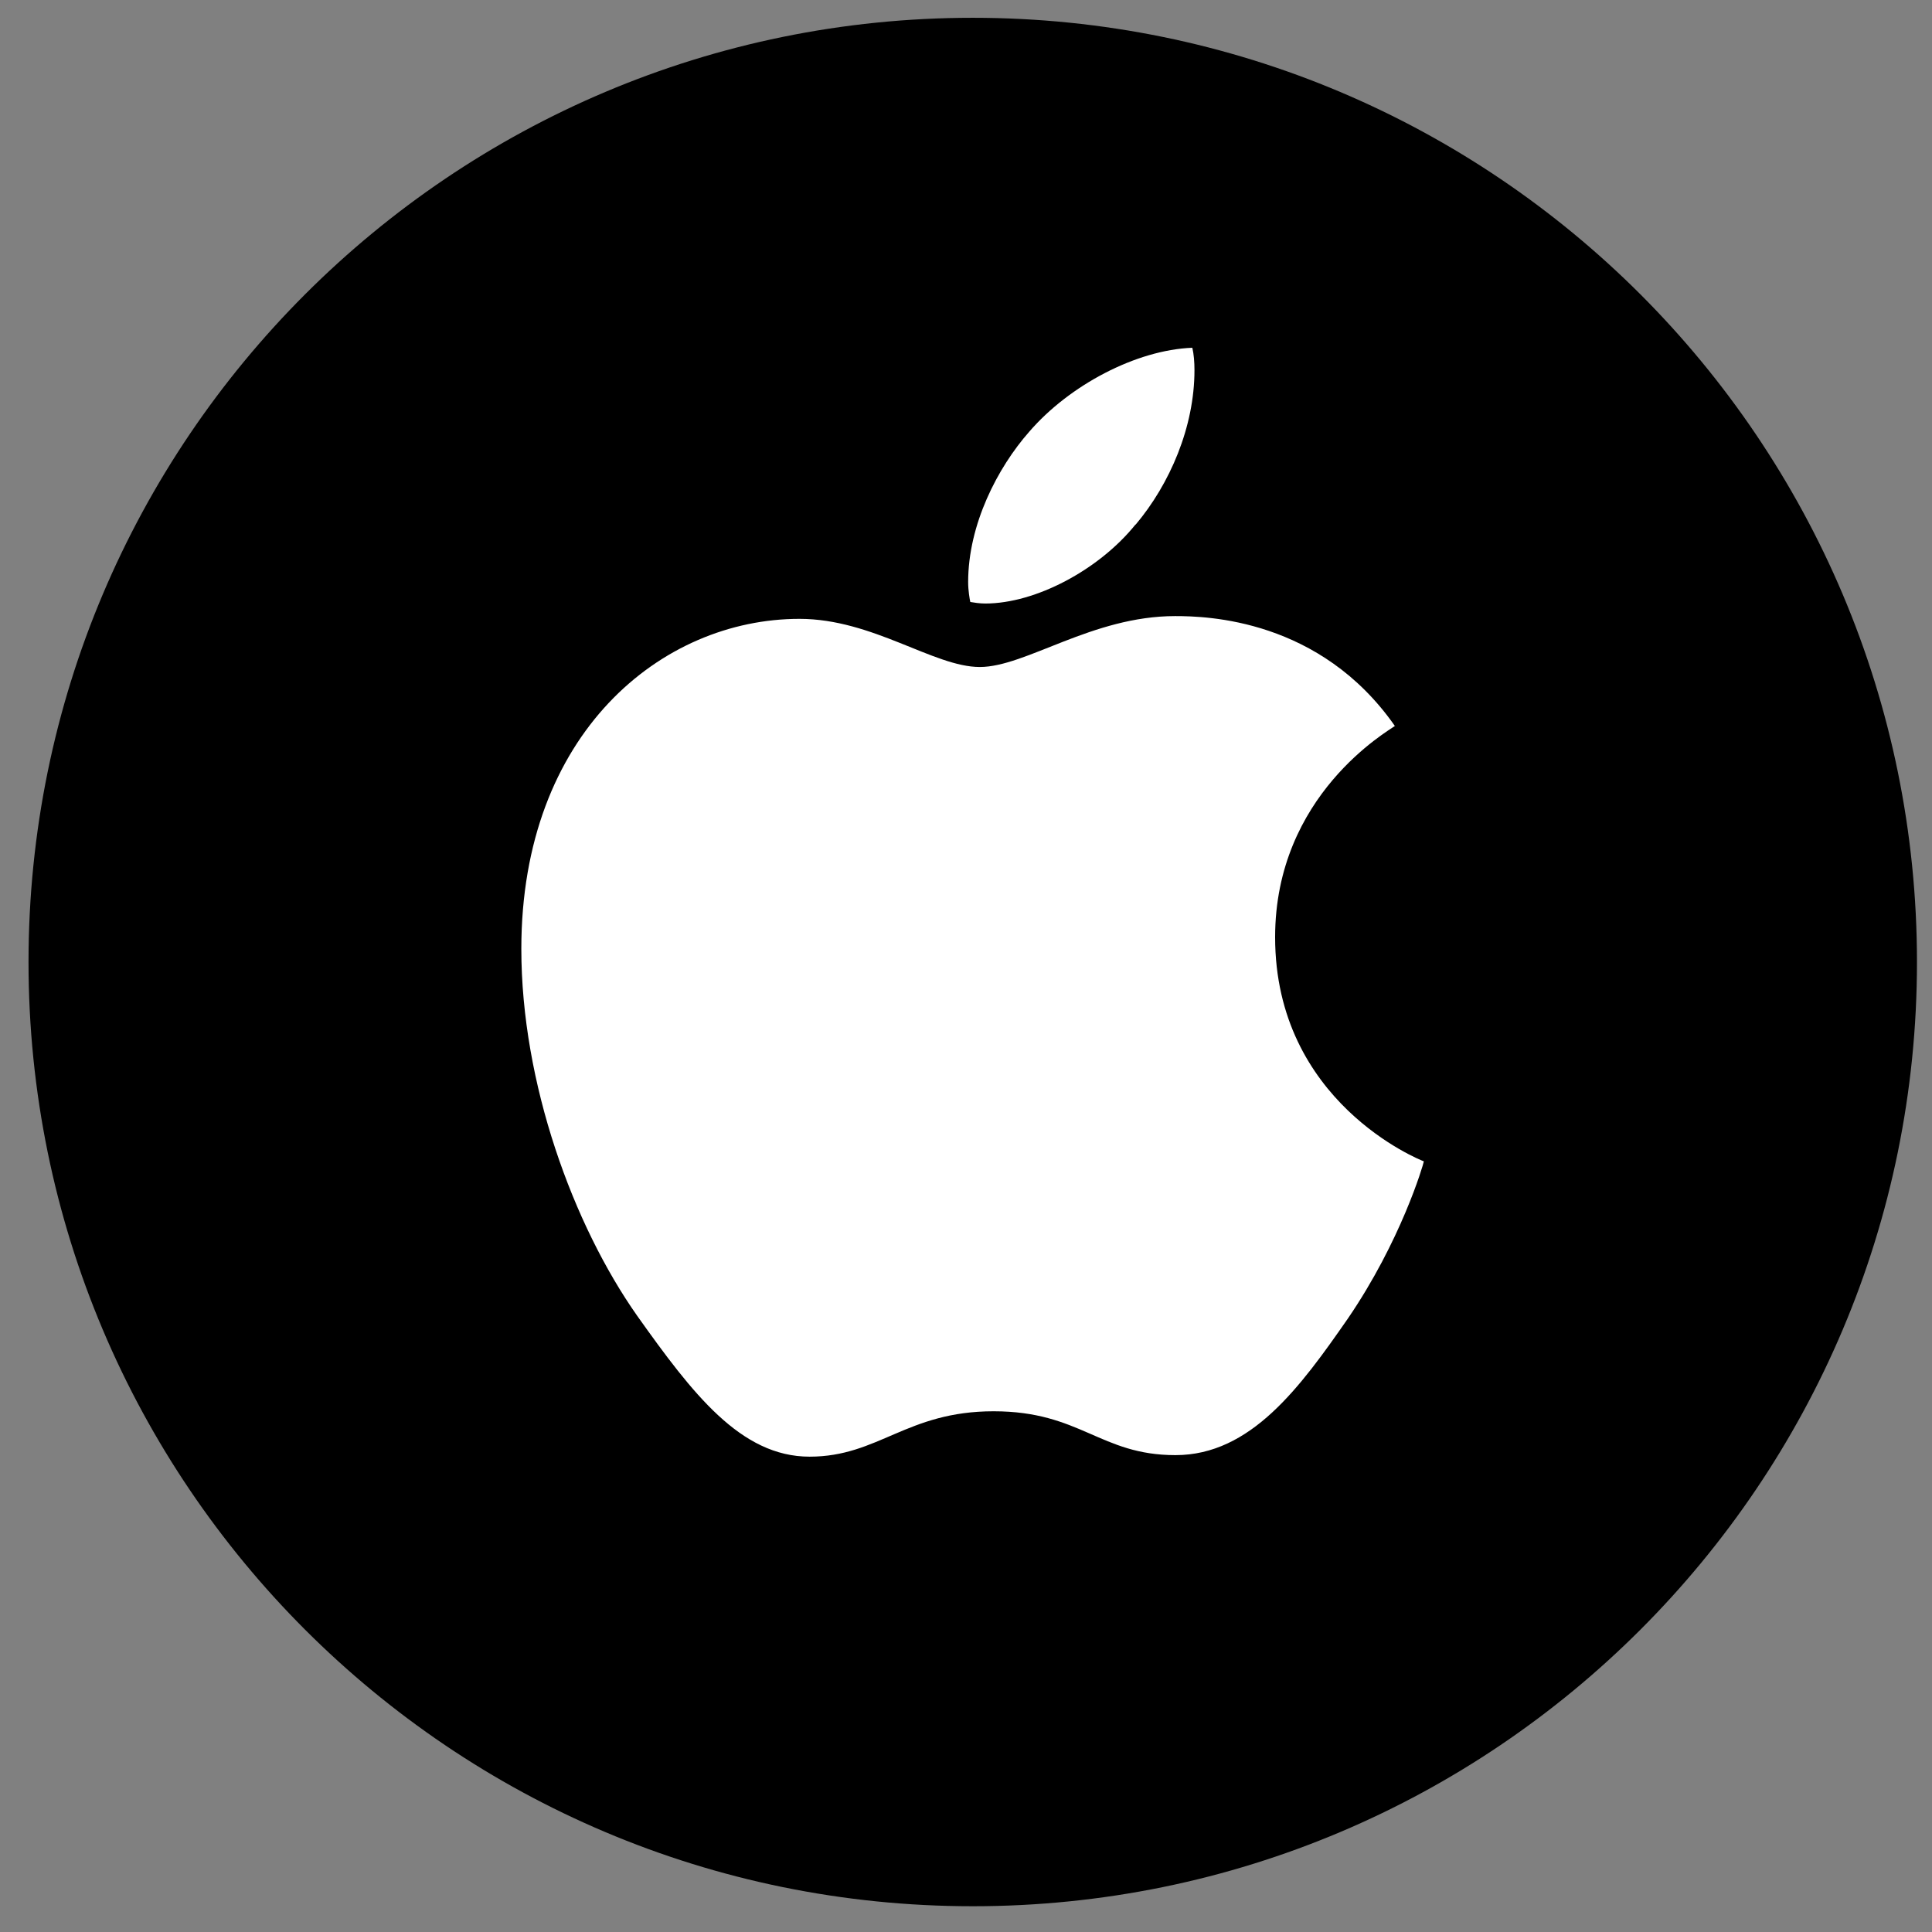 <svg width="63" height="63" fill="none" xmlns="http://www.w3.org/2000/svg"><rect width="100%" height="100%" fill="#808080" stroke="none"/><g clip-path="url(#a)"><path d="M31.72 62.16c17.005 0 30.79-13.785 30.79-30.79S48.725.58 31.72.58.93 14.365.93 31.37s13.785 30.79 30.79 30.79Z" fill="#000"/><path d="M45.49 23.67c-.21.16-3.91 2.25-3.91 6.89 0 5.37 4.71 7.26 4.85 7.31-.02.12-.75 2.6-2.48 5.13-1.55 2.23-3.16 4.45-5.62 4.45s-3.09-1.43-5.93-1.43-3.75 1.48-6 1.48-3.82-2.06-5.62-4.59C18.69 39.94 17 35.32 17 30.94c0-7.03 4.57-10.76 9.07-10.76 2.39 0 4.38 1.57 5.88 1.57s3.66-1.66 6.37-1.66c1.03 0 4.73.09 7.17 3.59v-.01Zm-8.46-6.56c1.12-1.33 1.92-3.19 1.92-5.04 0-.26-.02-.52-.07-.73-1.83.07-4.01 1.22-5.32 2.74-1.03 1.17-1.99 3.02-1.99 4.9 0 .28.05.56.07.65.12.02.3.05.49.05 1.64 0 3.71-1.1 4.9-2.58v.01Z" fill="#fff"/></g><defs><clipPath id="a"><path fill="#fff" transform="translate(.93 .58)" d="M0 0h61.58v61.58H0z"/></clipPath></defs></svg>